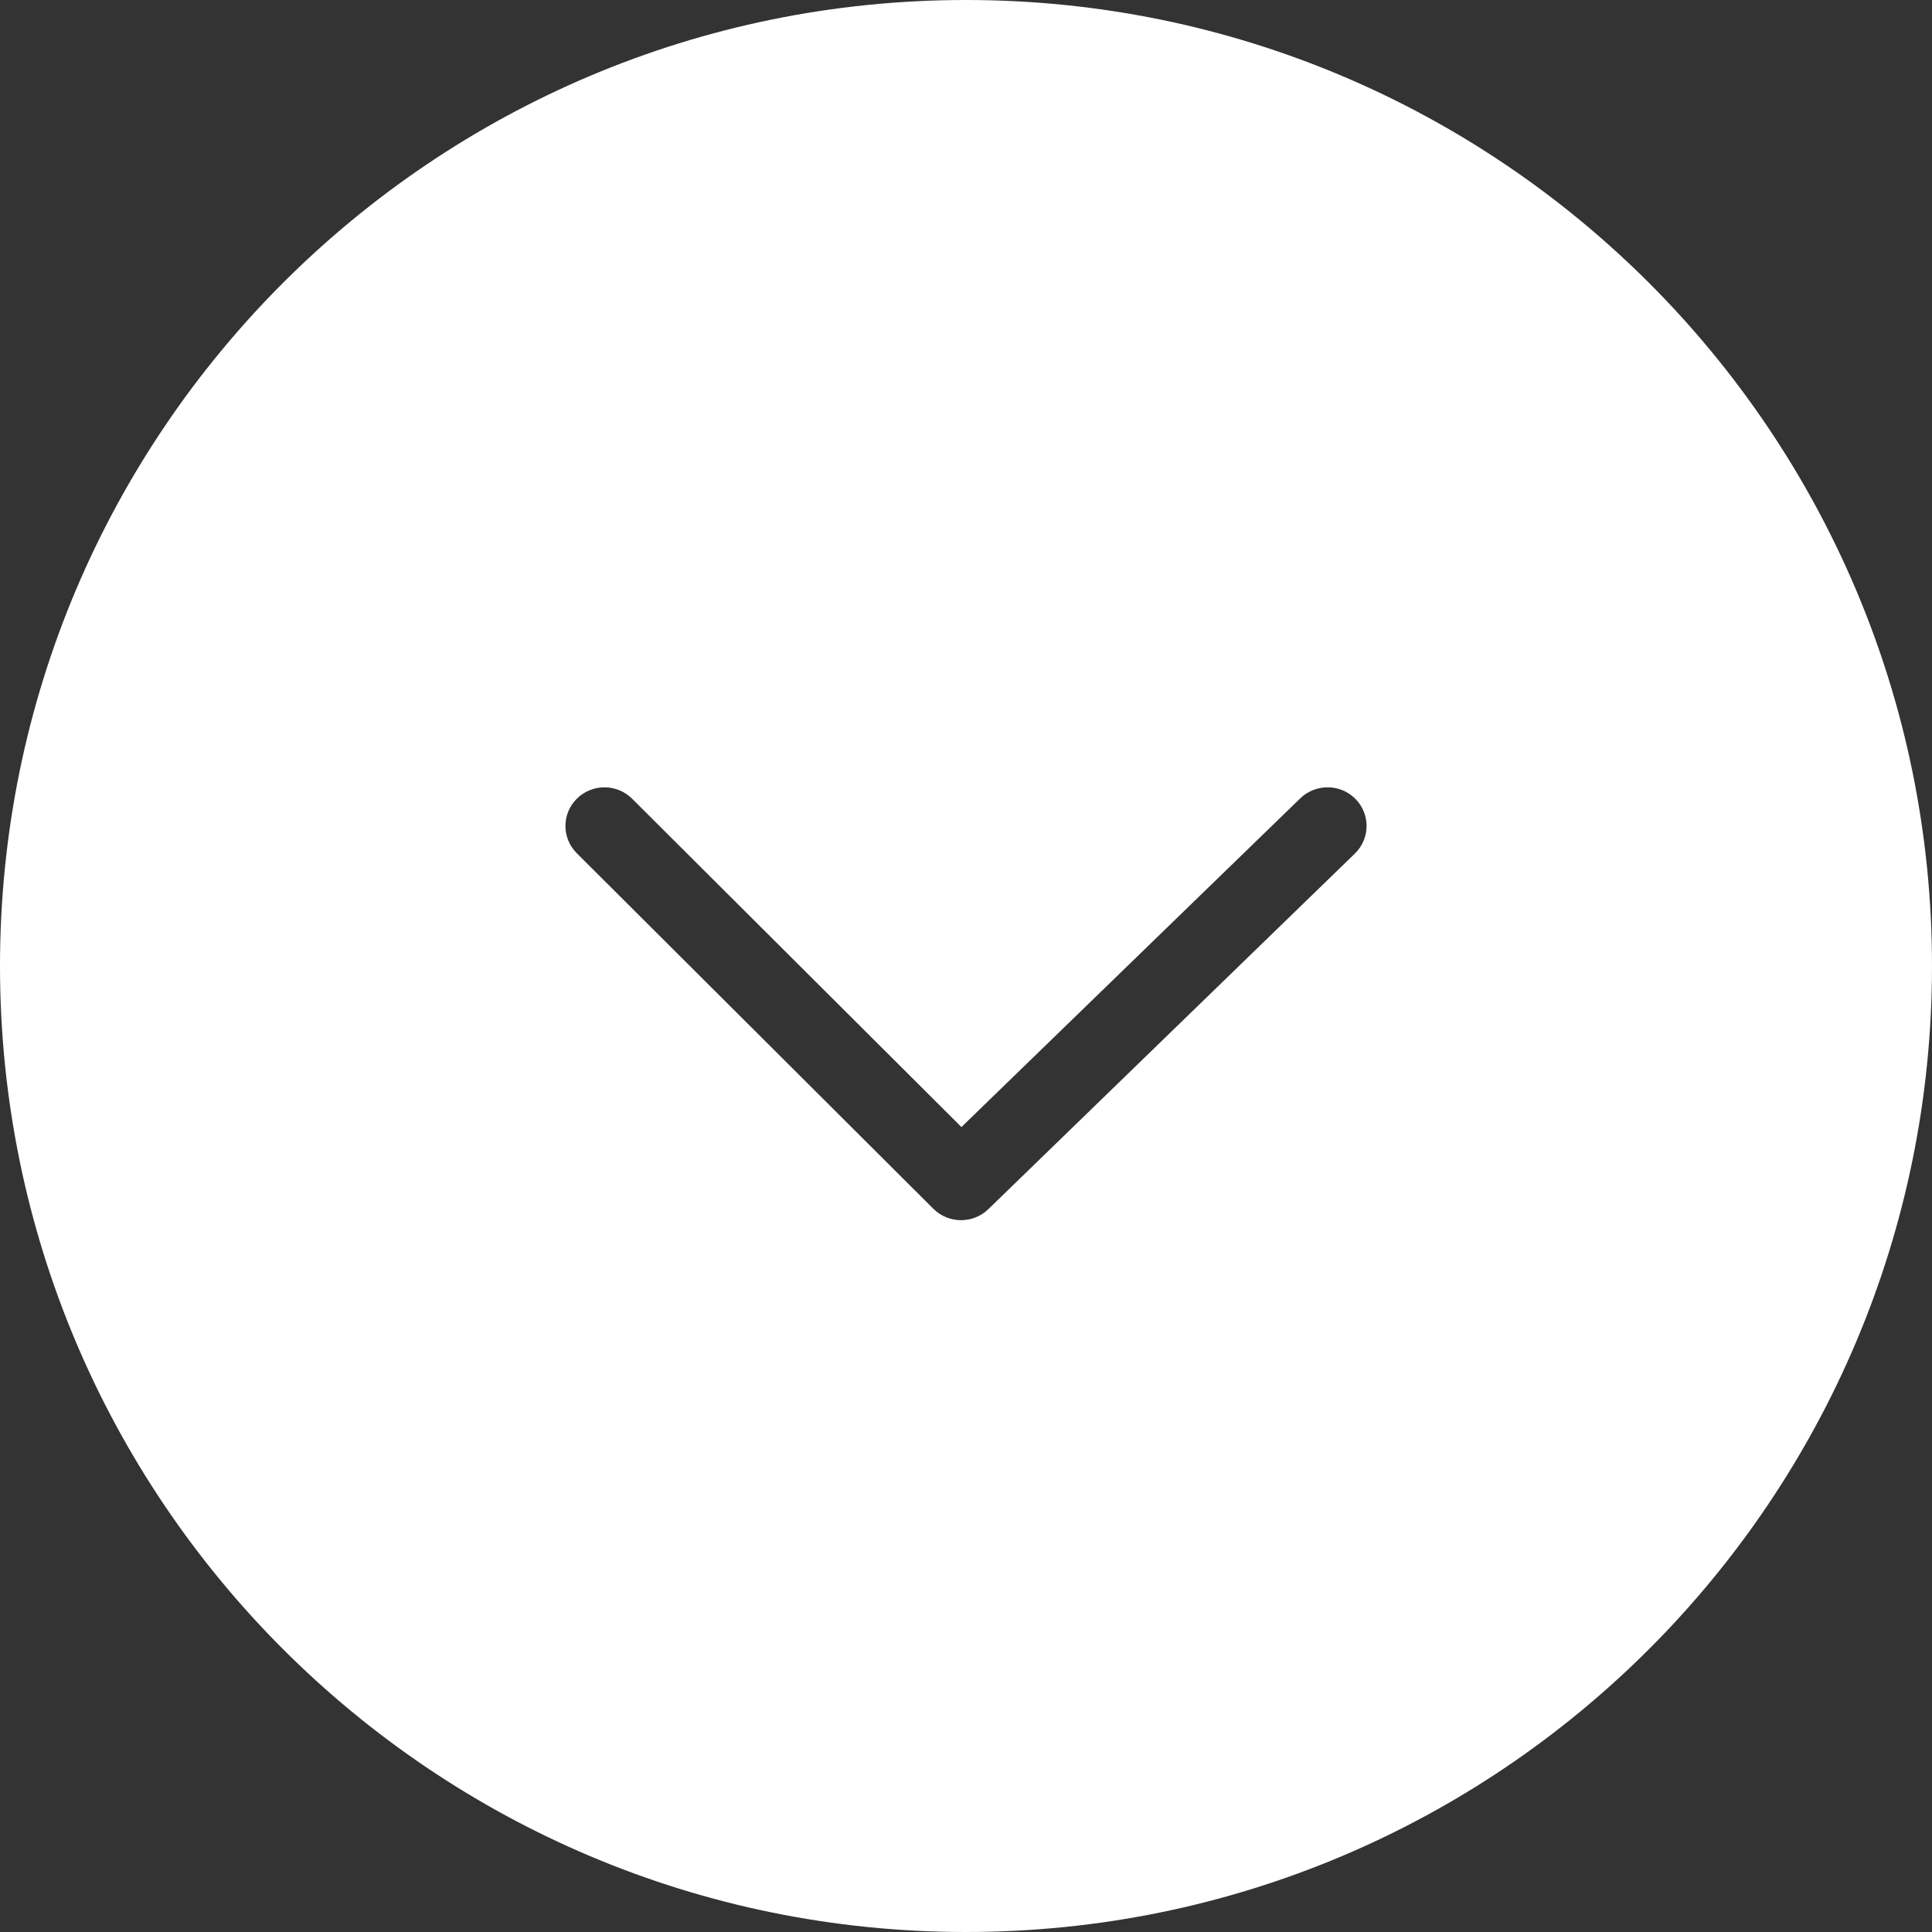 <svg xmlns="http://www.w3.org/2000/svg" shape-rendering="geometricPrecision" text-rendering="geometricPrecision" image-rendering="optimizeQuality" fill-rule="evenodd" clip-rule="evenodd" viewBox="0 0 512 512">
    <rect x="0" y="0" width="512" height="512" fill="#333333" stroke="none"/>
    <path d="M256 0c141.39 0 256 114.62 256 256 0 141.39-114.61 256-256 256C114.62 512 0 397.39 0 256 0 114.62 114.62 0 256 0zm88.56 211.59c4.07-3.97 10.63-3.92 14.63.11s3.95 10.52-.12 14.49l-97.13 94.23c-4.06 3.95-10.58 3.91-14.59-.08l-94.5-94.23c-4.02-4.01-4-10.5.05-14.48 4.05-3.99 10.6-3.97 14.62.04l87.27 87.01 89.77-87.09z" fill="#fff"/>
</svg>